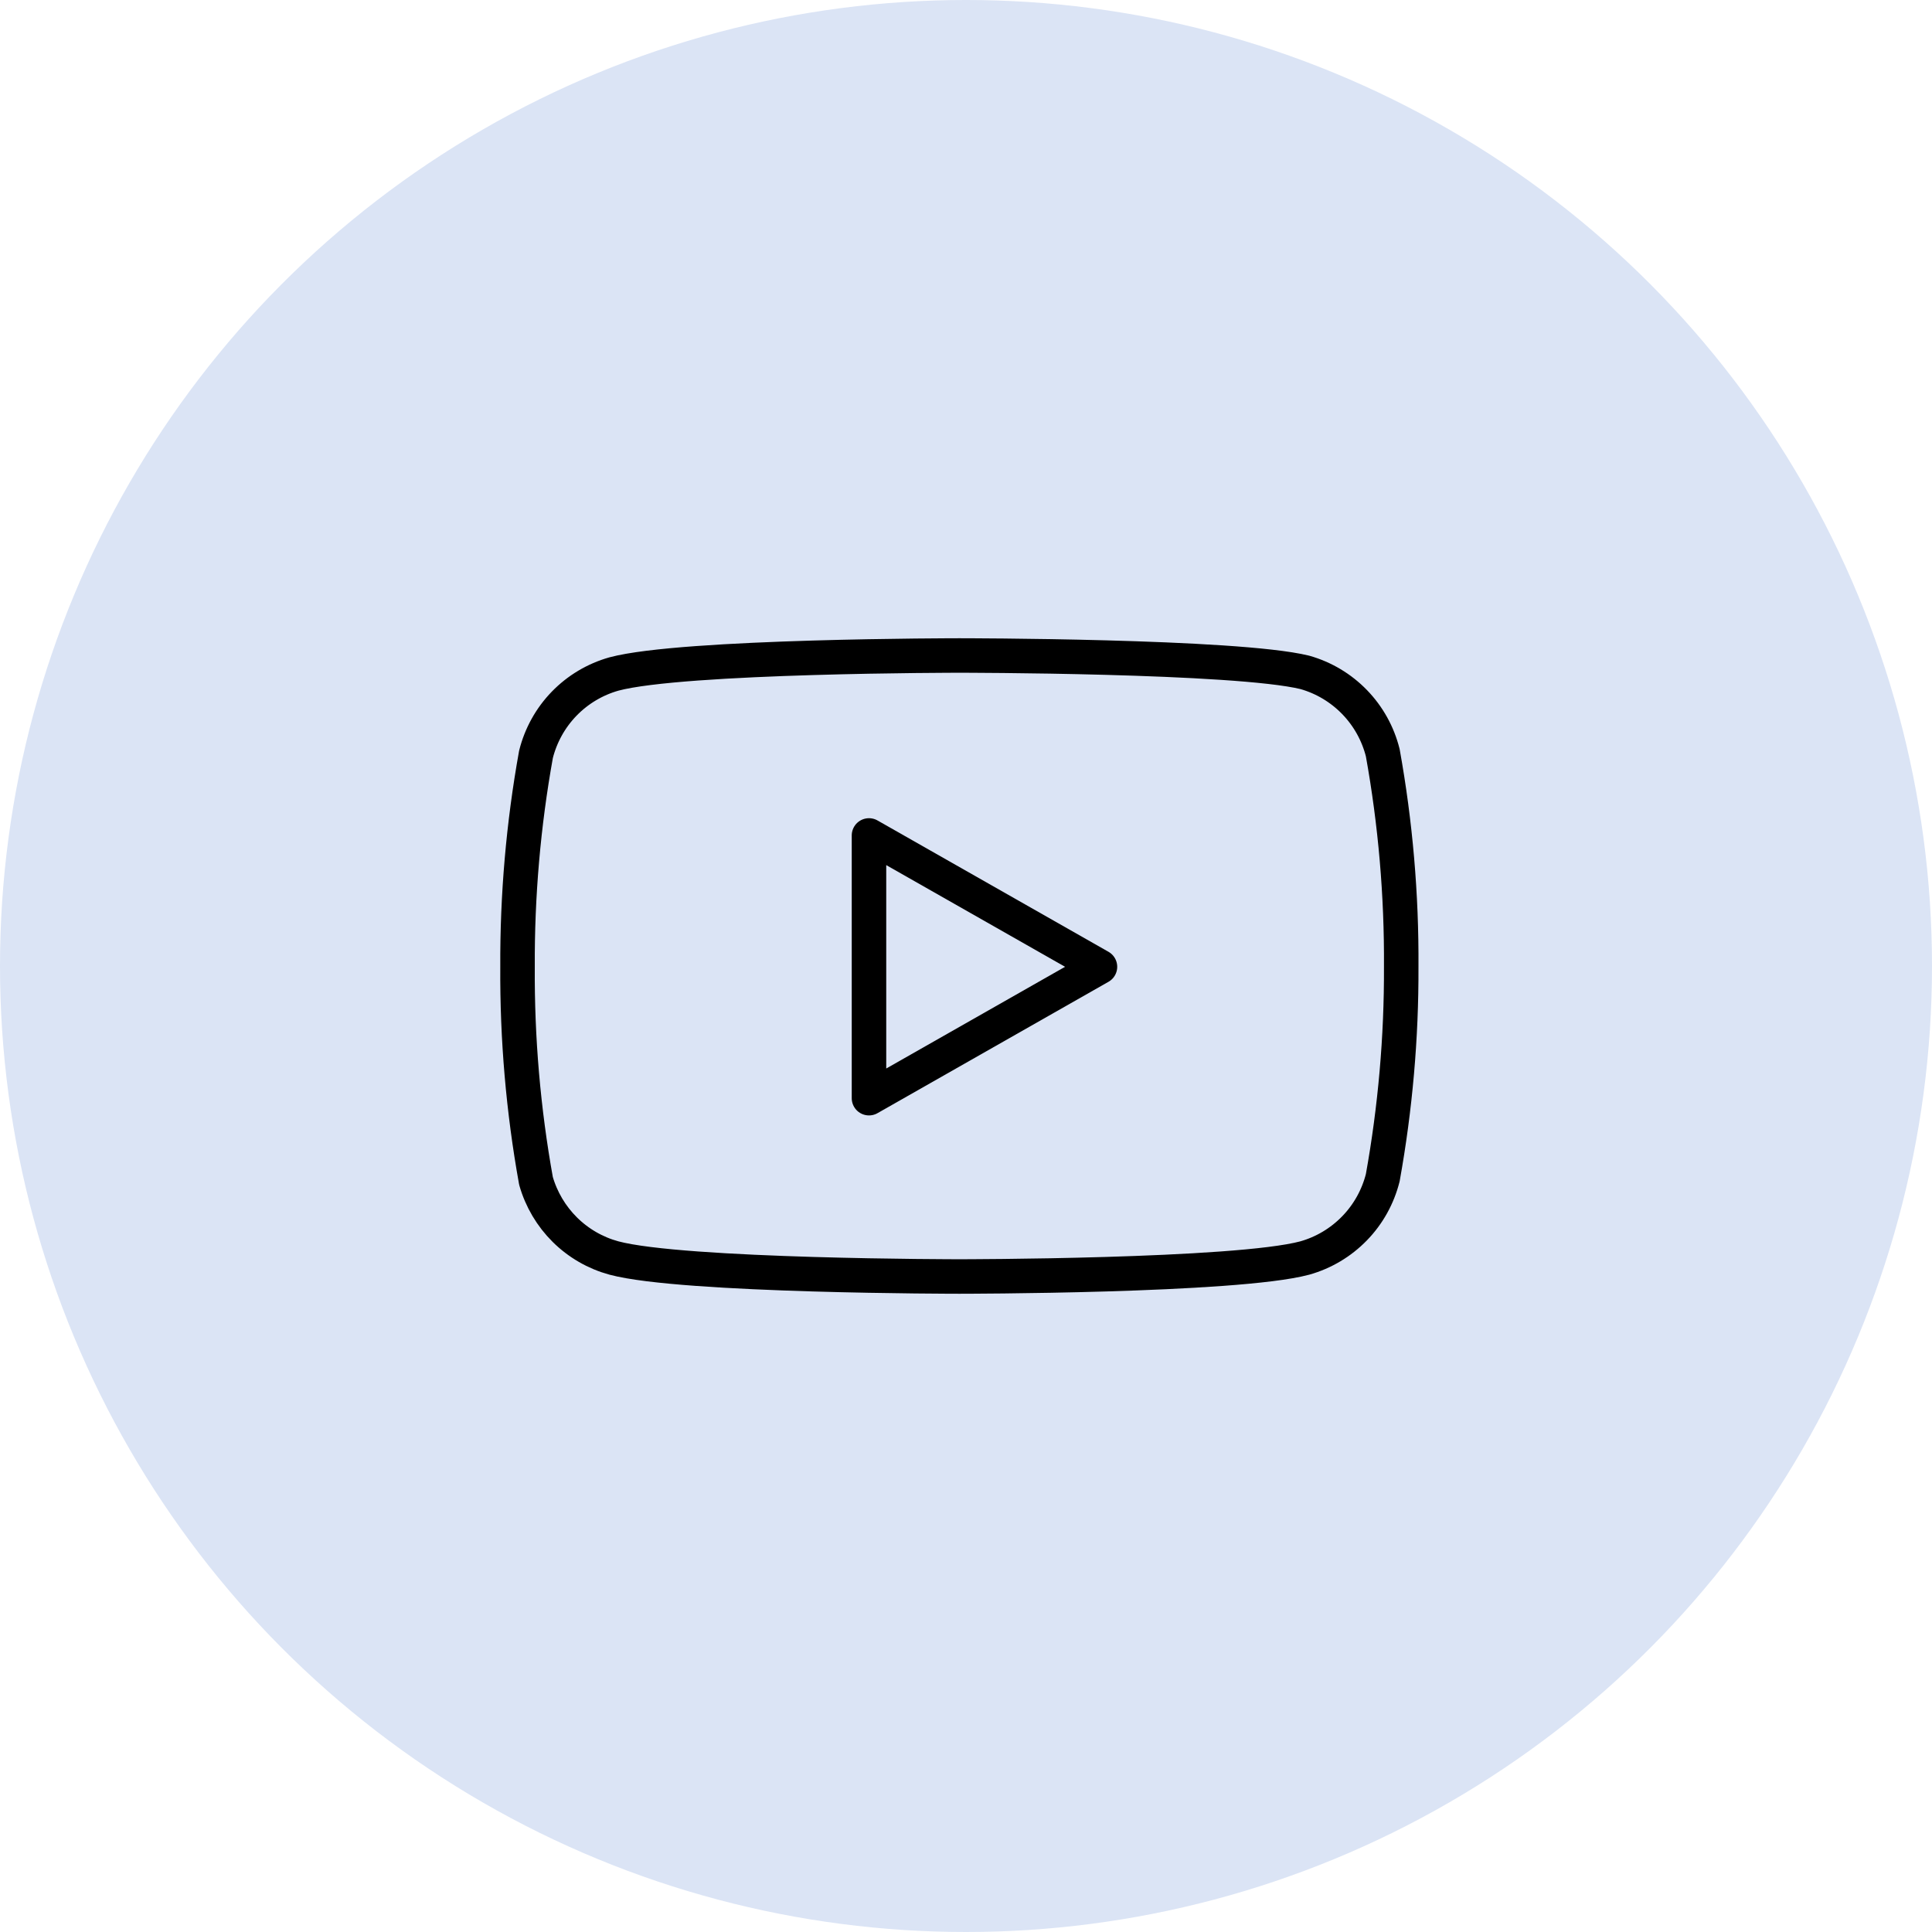 <svg width="56" height="56" viewBox="0 0 56 56" fill="none" xmlns="http://www.w3.org/2000/svg">
<circle cx="28" cy="28" r="28" fill="#DBE4F5"/>
<path d="M40.08 21.818C39.941 21.265 39.66 20.759 39.263 20.35C38.866 19.941 38.369 19.644 37.821 19.489C35.818 19 27.808 19 27.808 19C27.808 19 19.798 19 17.795 19.536C17.247 19.691 16.749 19.988 16.353 20.396C15.956 20.805 15.675 21.312 15.536 21.864C15.17 23.896 14.991 25.958 15.001 28.023C14.988 30.104 15.167 32.181 15.536 34.229C15.689 34.764 15.977 35.251 16.372 35.643C16.768 36.035 17.258 36.318 17.795 36.464C19.798 37 27.808 37 27.808 37C27.808 37 35.818 37 37.821 36.464C38.369 36.309 38.866 36.012 39.263 35.603C39.66 35.195 39.941 34.688 40.08 34.136C40.443 32.119 40.623 30.073 40.615 28.023C40.628 25.943 40.449 23.865 40.08 21.818Z" stroke="black" stroke-linecap="round" stroke-linejoin="round"/>
<path d="M25.188 31.831L31.883 28.023L25.188 24.216V31.831Z" stroke="black" stroke-linecap="round" stroke-linejoin="round"/>
</svg>
